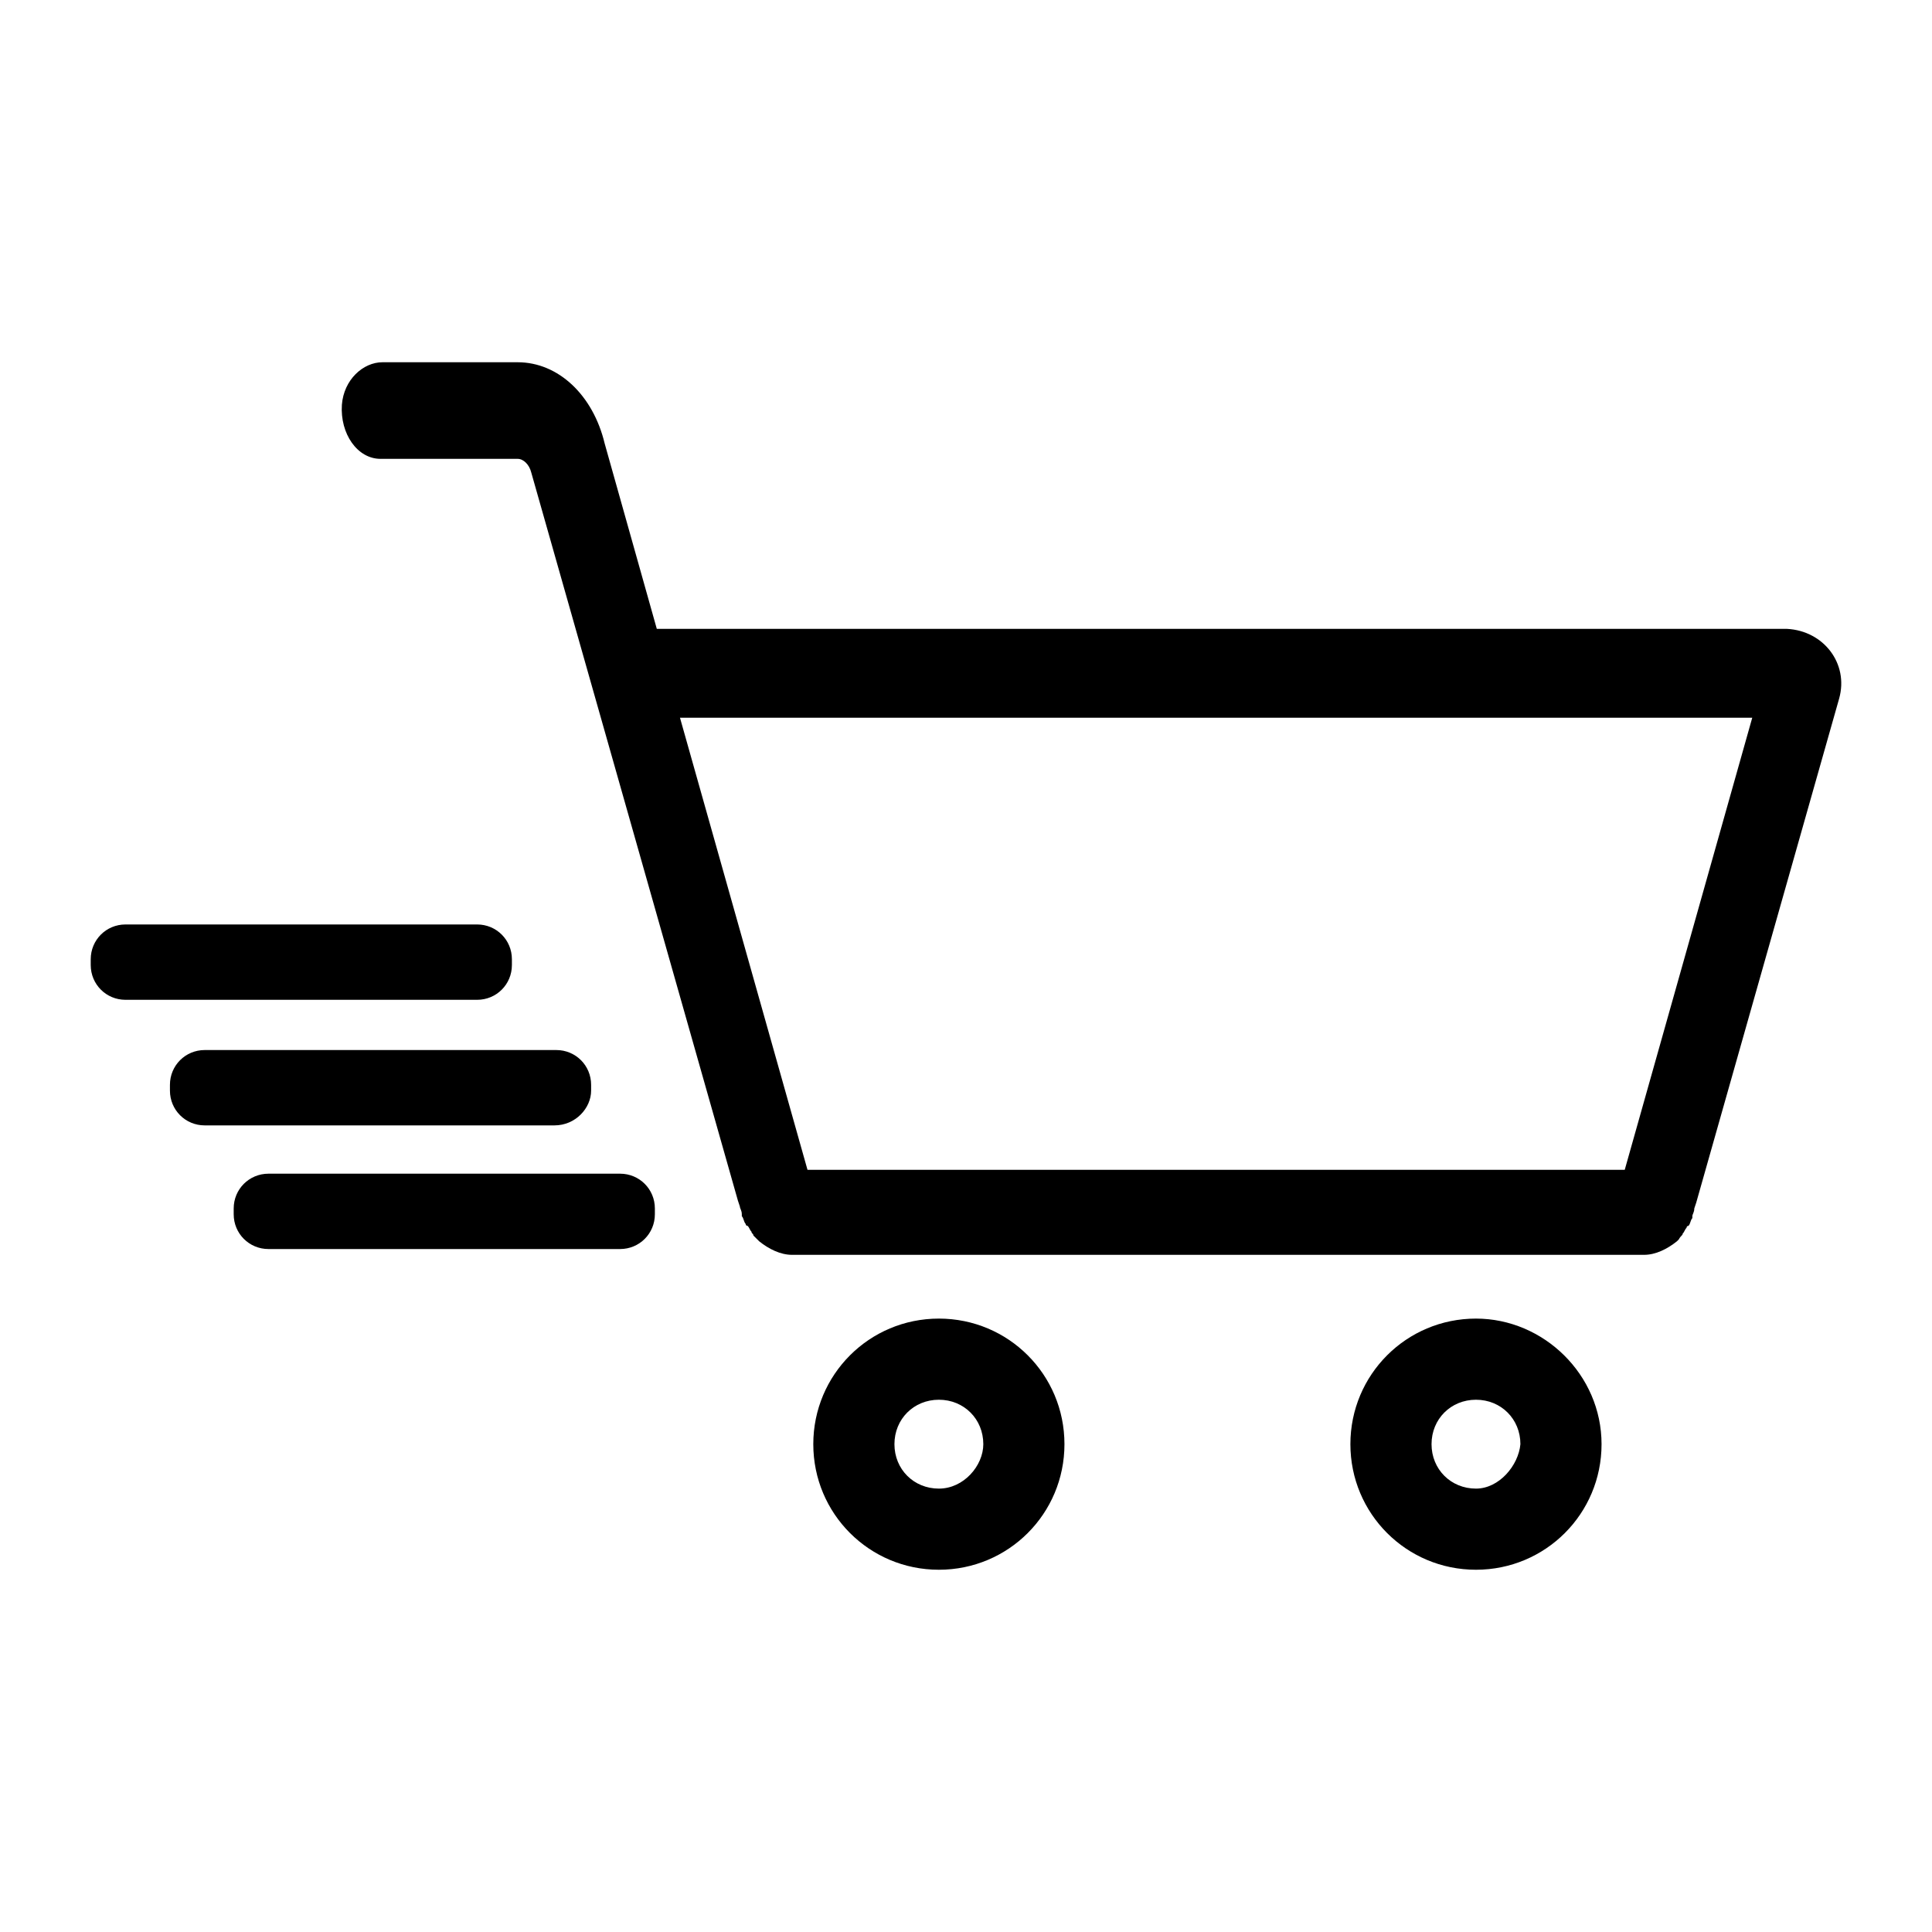 <svg height="1024" width="1024" xmlns="http://www.w3.org/2000/svg" xmlns:xlink="http://www.w3.org/1999/xlink" version="1.1" x="0px" y="0px" viewBox="0 0 100 100"><path d="M87.096,63.85c0.1-0.1,0.1-0.2,0.2-0.3c0,0,0-0.1,0.1-0.1c0.1-0.1,0.1-0.3,0.2-0.4v-0.1c0-0.1,0.1-0.2,0.1-0.4l0.1-0.3 l7.4-26.1c0.5-1.8-0.8-3.5-2.7-3.6c-0.3,0-0.5,0-0.5,0c-0.1,0-0.1,0-0.2,0h-28.8h-1.3h-27.5c-0.1,0-0.1,0-0.2,0l-2.7-9.6 c-0.6-2.5-2.4-4.2-4.5-4.2h-7c-1,0-2,0.9-2.1,2.2c-0.1,1.5,0.8,2.8,2,2.8h7.1c0.3,0,0.6,0.3,0.7,0.7l10.7,37.7l0.1,0.3 c0,0.1,0.1,0.2,0.1,0.4v0.1c0.1,0.1,0.1,0.3,0.2,0.4c0,0,0,0.1,0.1,0.1c0.1,0.1,0.1,0.2,0.2,0.3c0,0.1,0.1,0.1,0.1,0.2 c0.1,0.1,0.2,0.2,0.2,0.2l0.1,0.1c0.5,0.4,1.1,0.7,1.7,0.7c0,0,0,0,0.1,0c8.8,0,42.4,0,43.9,0h0.1c0.6,0,1.2-0.3,1.7-0.7l0.1-0.1 C86.996,63.95,87.096,63.95,87.096,63.85C86.996,63.95,87.096,63.95,87.096,63.85z M41.796,60.55l-6.6-23.4h26.5h1.3h27.7l-6.6,23.4 H41.796z"></path><path d="M48.596,68.25c-3.6,0-6.5,2.9-6.5,6.5s2.9,6.5,6.5,6.5s6.5-2.9,6.5-6.5S52.196,68.25,48.596,68.25z M48.596,77.05 c-1.3,0-2.3-1-2.3-2.3s1-2.3,2.3-2.3s2.3,1,2.3,2.3C50.896,75.85,49.896,77.05,48.596,77.05z"></path><path d="M76.396,68.25c-3.6,0-6.5,2.9-6.5,6.5s2.9,6.5,6.5,6.5s6.5-2.9,6.5-6.5S79.896,68.25,76.396,68.25z M76.396,77.05 c-1.3,0-2.3-1-2.3-2.3s1-2.3,2.3-2.3s2.3,1,2.3,2.3C78.596,75.85,77.596,77.05,76.396,77.05z"></path><path d="M24.696,51.75h-18.2c-1,0-1.8-0.8-1.8-1.8v-0.3c0-1,0.8-1.8,1.8-1.8h18.2c1,0,1.8,0.8,1.8,1.8v0.3 C26.496,50.95,25.696,51.75,24.696,51.75z"></path><path d="M28.696,58.25h-18.1c-1,0-1.8-0.8-1.8-1.8v-0.3c0-1,0.8-1.8,1.8-1.8h18.2c1,0,1.8,0.8,1.8,1.8v0.3 C30.596,57.35,29.796,58.25,28.696,58.25z"></path><path d="M32.096,64.65h-18.2c-1,0-1.8-0.8-1.8-1.8v-0.3c0-1,0.8-1.8,1.8-1.8h18.2c1,0,1.8,0.8,1.8,1.8v0.3 C33.896,63.85,33.096,64.65,32.096,64.65z"></path></svg>